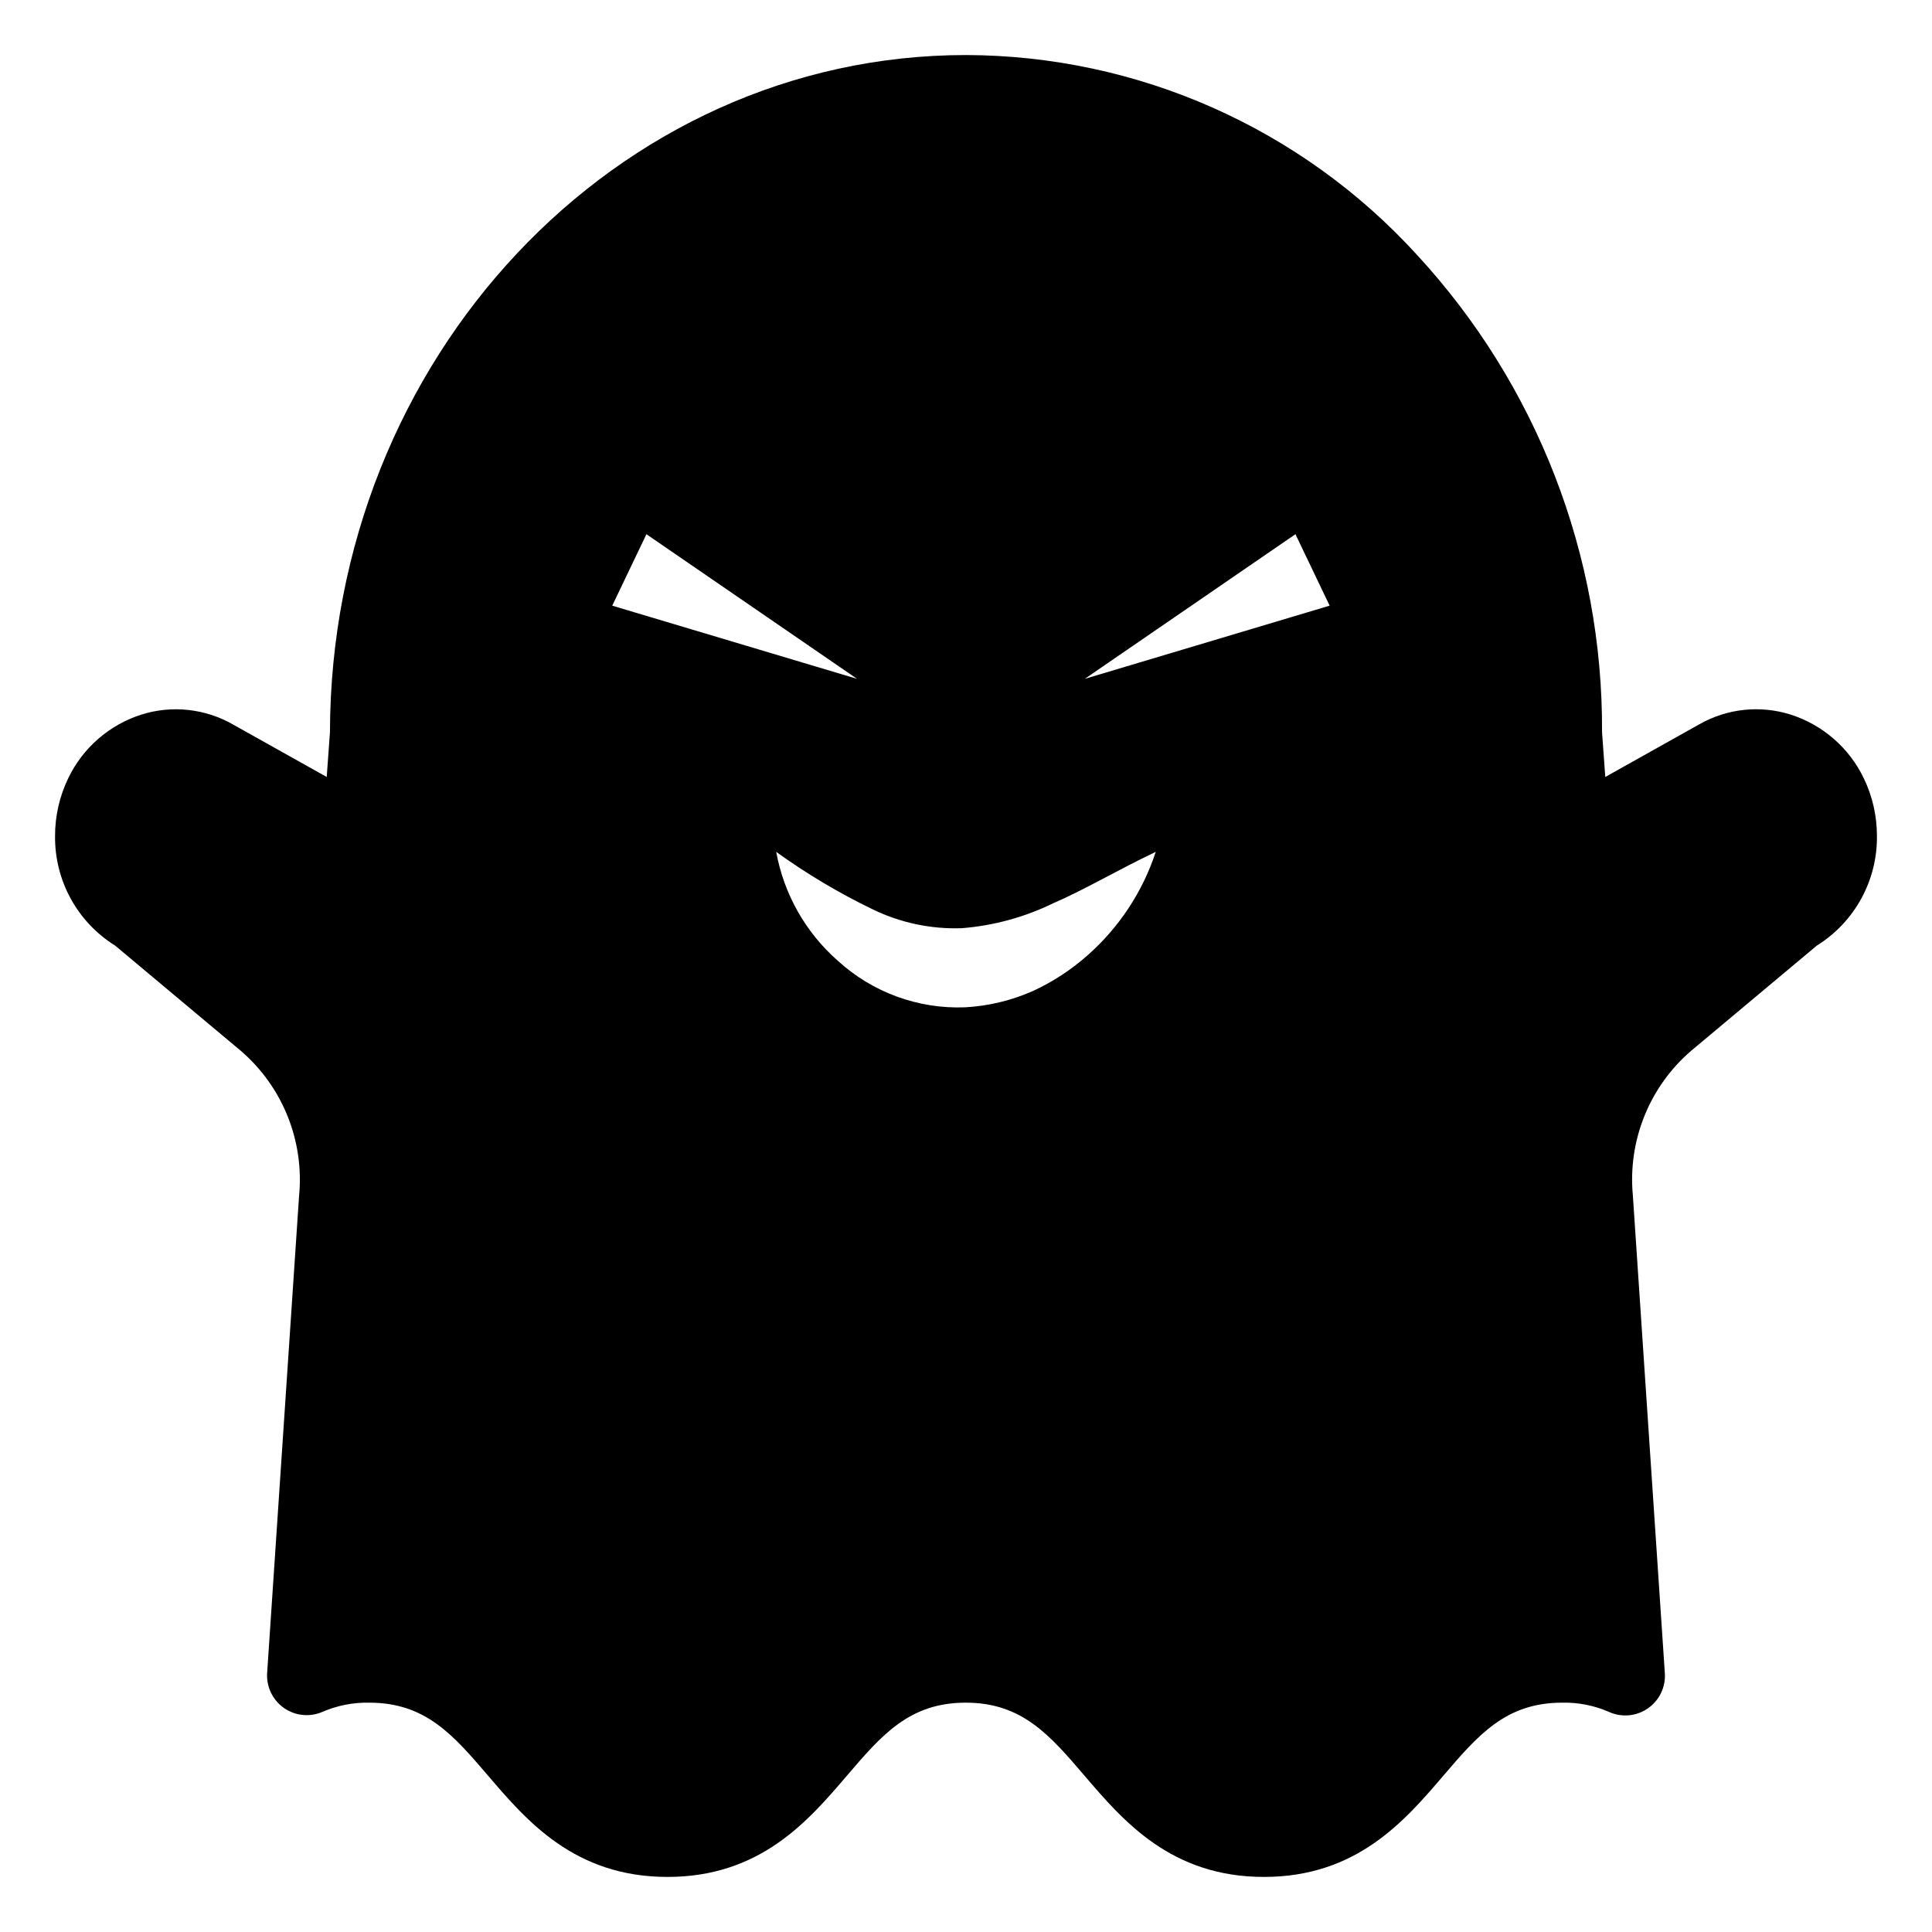 <?xml version="1.0" encoding="UTF-8"?>
<!-- Uploaded to: SVG Repo, www.svgrepo.com, Generator: SVG Repo Mixer Tools -->
<svg fill="#000000" width="800px" height="800px" version="1.1" viewBox="144 144 512 512" xmlns="http://www.w3.org/2000/svg">
 <path d="m637.91 350.23c-3.859-8.039-10.863-14.133-19.355-16.852-8.086-2.562-16.875-1.625-24.242 2.582l-24.898 13.945-0.859-11.871c0.266-46.879-17.281-92.109-49.094-126.55-30.652-33.586-73.988-52.773-119.46-52.898-92.824 0-168.36 80.461-168.56 179.45l-0.859 11.871-24.863-13.926c-7.375-4.211-16.176-5.156-24.277-2.602-8.488 2.715-15.484 8.805-19.348 16.836-2.309 4.769-3.508 10.004-3.504 15.301-0.141 11.82 5.902 22.852 15.938 29.09l33.328 27.902c11.066 9.551 16.809 23.875 15.402 38.422l-8.461 126.4c-0.246 3.672 1.445 7.203 4.461 9.309 3.016 2.106 6.91 2.481 10.273 0.988 3.894-1.668 8.098-2.488 12.336-2.402 14.926 0 22.254 8.57 31.539 19.418 10.199 11.922 22.898 26.762 47.488 26.762 24.59 0 37.289-14.836 47.488-26.762 9.285-10.852 16.613-19.418 31.543-19.418 14.926 0 22.254 8.57 31.539 19.418 10.203 11.922 22.898 26.762 47.492 26.762s37.289-14.844 47.492-26.762c9.285-10.852 16.613-19.418 31.539-19.418 4.258-0.094 8.488 0.738 12.395 2.445 3.363 1.527 7.281 1.18 10.32-0.926 3.035-2.102 4.746-5.644 4.496-9.332l-8.477-126.64c-1.359-14.5 4.383-28.762 15.414-38.27l33.332-27.902c10.035-6.238 16.082-17.27 15.938-29.09 0.004-5.293-1.191-10.52-3.496-15.285zm-331.66-45.723 9.059-18.938 55.82 38.332zm126.05 92.582c-4.359 3.887-9.27 7.102-14.574 9.543-5.668 2.508-11.738 3.969-17.926 4.316-12.465 0.496-24.621-3.957-33.82-12.383-8.516-7.5-14.25-17.648-16.277-28.812 8.043 5.809 16.586 10.895 25.52 15.207 7.352 3.582 15.469 5.309 23.641 5.023 8.434-0.668 16.664-2.91 24.266-6.617 8.562-3.707 17.145-8.875 27.156-13.613-3.465 10.547-9.672 19.98-17.984 27.336zm-0.816-73.188 55.824-38.332 9.059 18.938z"/>
</svg>